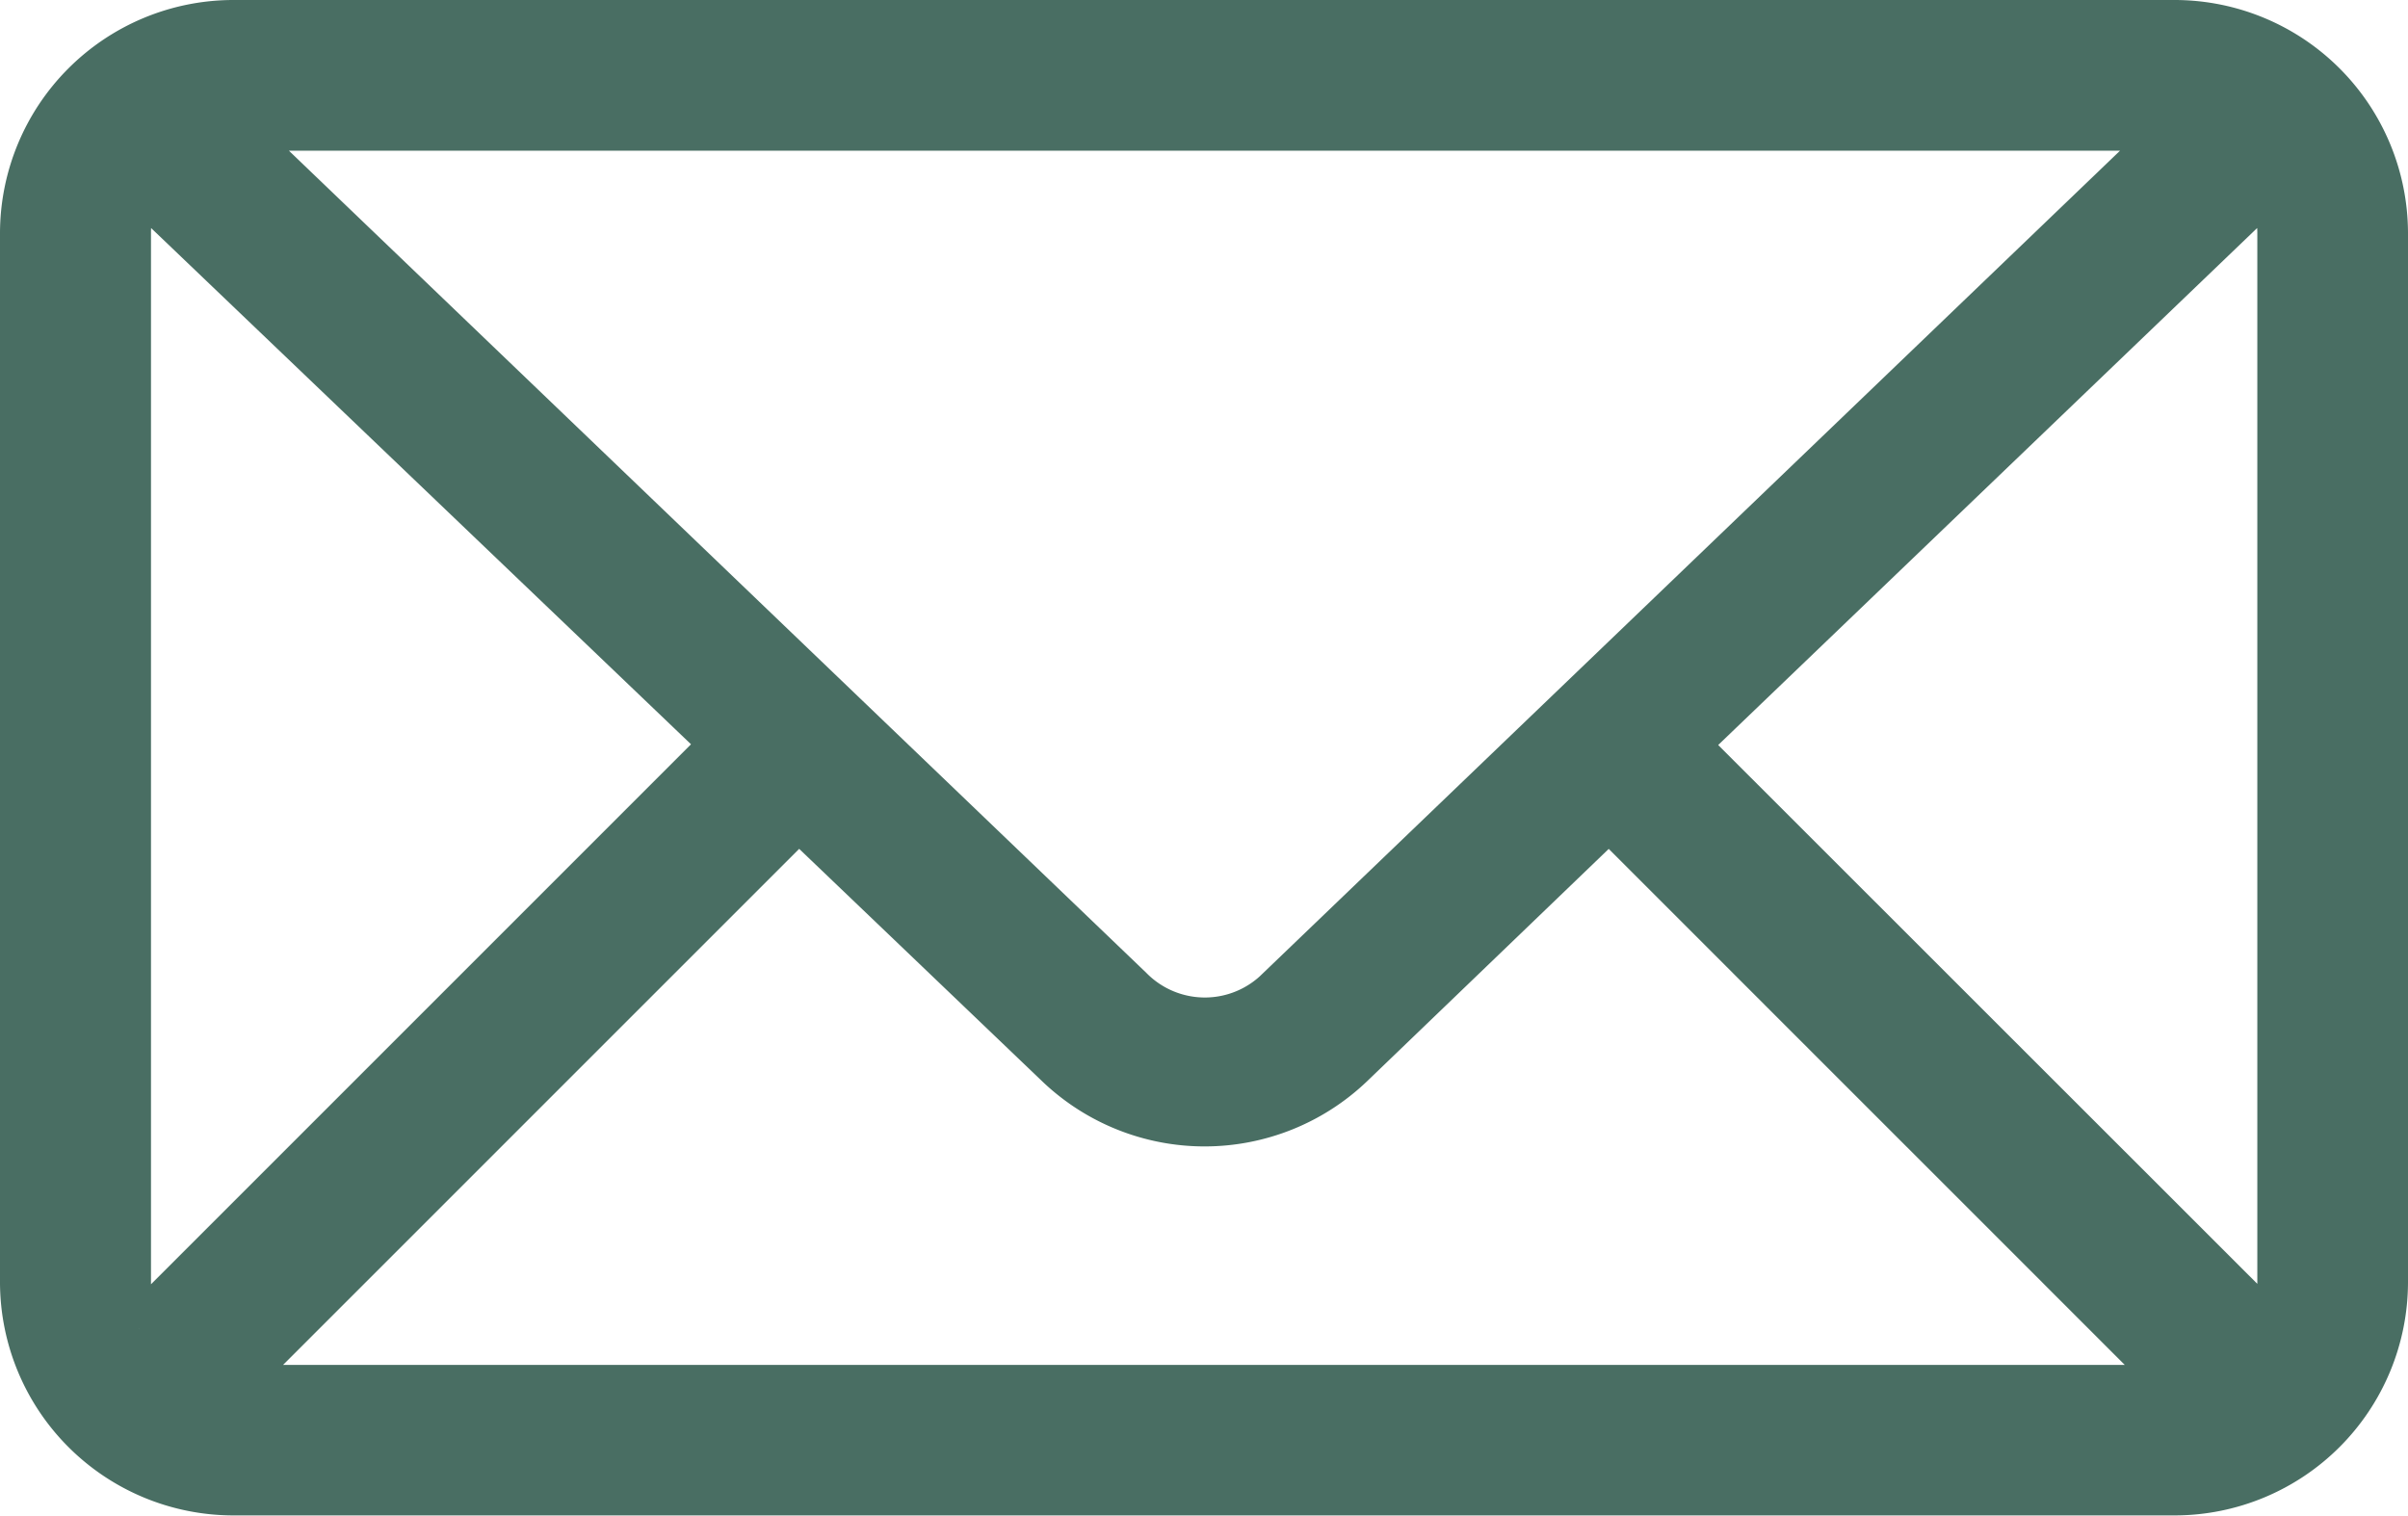 <svg viewBox="0 0 15.805 9.948" height="9.948" width="15.805" xmlns="http://www.w3.org/2000/svg">
  <g transform="translate(0.15 0.15)" id="noun-mail-650795">
    <g transform="translate(0 0)" data-name="Raggruppa 63" id="Raggruppa_63">
      <path stroke-width="0.3" stroke="#496e63" fill="#496e63" transform="translate(-5 -974.362)" d="M6.378,974.362A1.383,1.383,0,0,0,5,975.74v6.891a1.383,1.383,0,0,0,1.378,1.378H19.127a1.383,1.383,0,0,0,1.378-1.378V975.74a1.383,1.383,0,0,0-1.378-1.378Zm-.005.689H19.138l-5.89,5.653a.687.687,0,0,1-.98,0Zm-.608.377L9.6,979.095l-3.839,3.839a.693.693,0,0,1-.07-.3V975.74A.693.693,0,0,1,5.765,975.428Zm13.976,0a.693.693,0,0,1,.075.312v6.891a.693.693,0,0,1-.07.3L15.913,979.1Zm-9.648,4.146,1.7,1.626a1.393,1.393,0,0,0,1.927,0l1.691-1.626,3.742,3.742c-.009,0-.018.005-.027.005H6.378c-.009,0-.018-.005-.027-.005Z" data-name="Tracciato 38" id="Tracciato_38"></path>
    </g>
  </g>
</svg>
